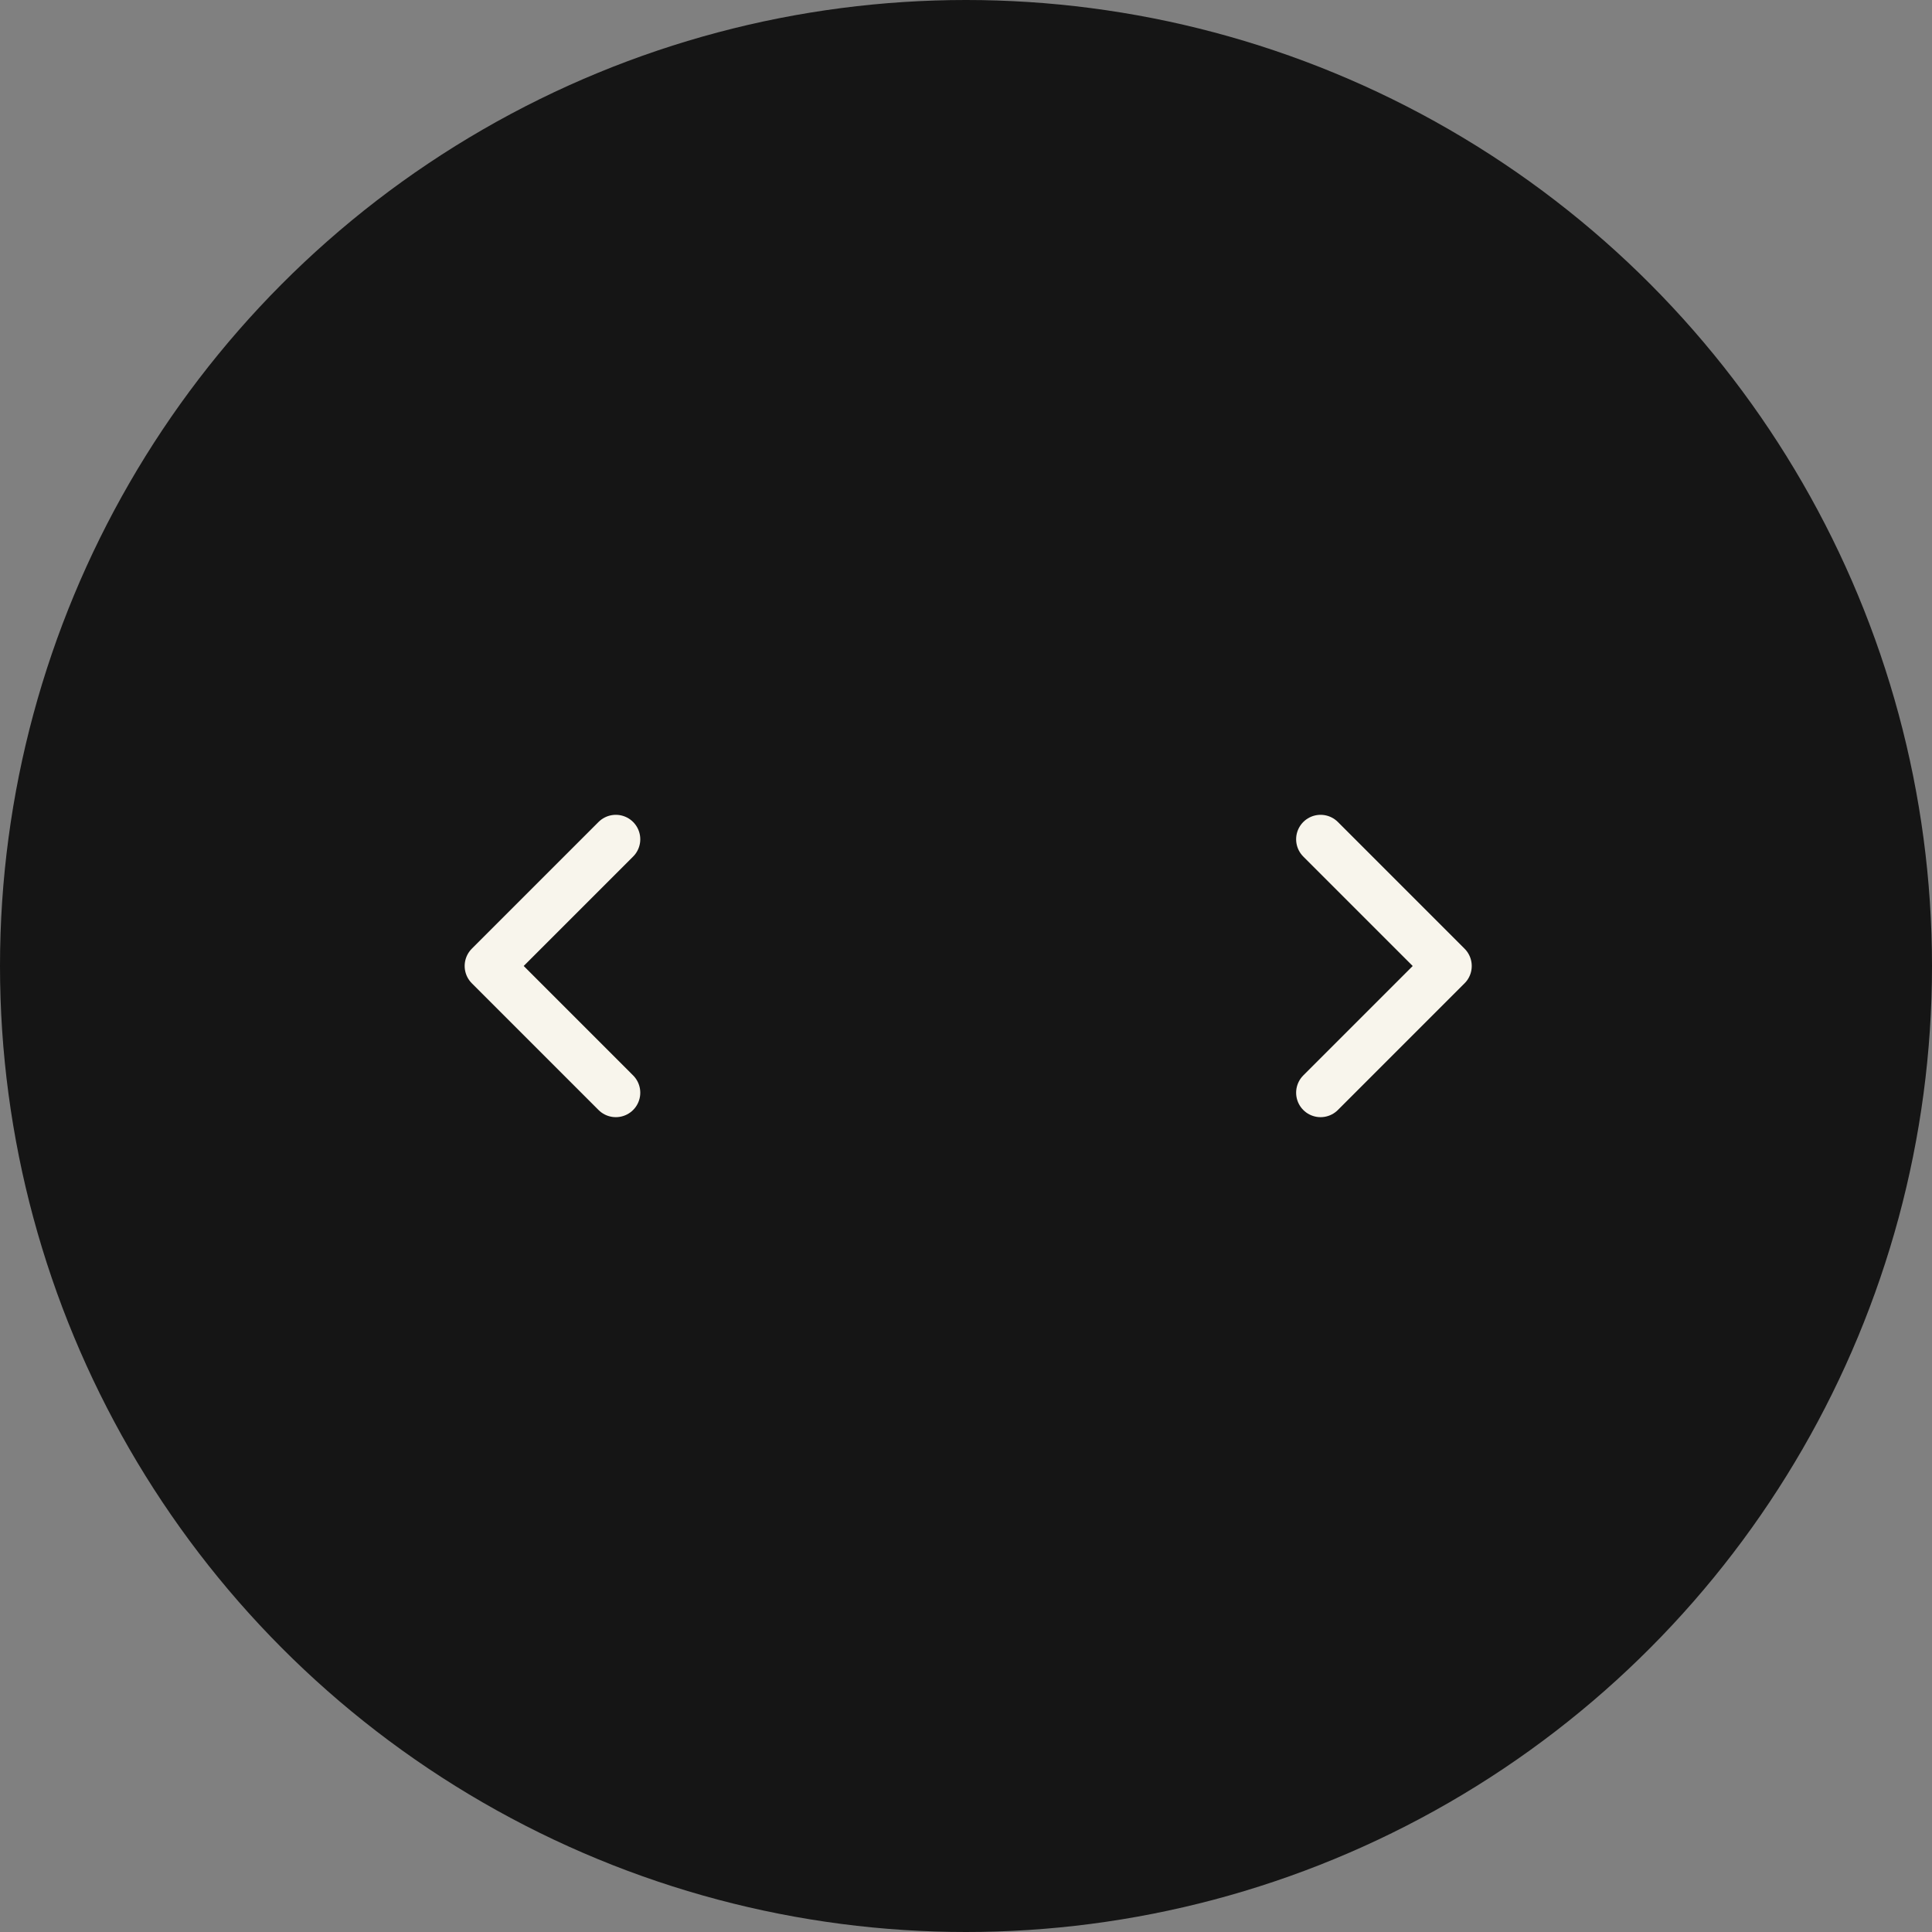 <svg xmlns="http://www.w3.org/2000/svg" width="79" height="79" viewBox="0 0 79 79">
    <rect x="0" y="0" width="79" height="79" fill="#808080" stroke="none"/>
    <g id="Raggruppa_5896" data-name="Raggruppa 5896" transform="translate(-326 -6291)">
        <circle id="Ellisse_38" data-name="Ellisse 38" cx="39.5" cy="39.5" r="39.5" transform="translate(326 6291)"
                fill="#151515"/>
        <g id="Raggruppa_5844" data-name="Raggruppa 5844" transform="translate(0.203)">
            <path id="Tracciato_21528" data-name="Tracciato 21528" d="M1562.978,12738.045l-5.181-5.182,5.181-5.181"
                  transform="translate(-1212 -6402.364)" fill="none" stroke="#f8f5ec" stroke-linecap="round"
                  stroke-linejoin="round" stroke-width="2"/>
            <path id="Tracciato_21529" data-name="Tracciato 21529" d="M1562.978,12738.045l-5.181-5.182,5.181-5.181"
                  transform="translate(1942.774 19063.363) rotate(180)" fill="none" stroke="#f8f5ec"
                  stroke-linecap="round" stroke-linejoin="round" stroke-width="2"/>
        </g>
    </g>
</svg>